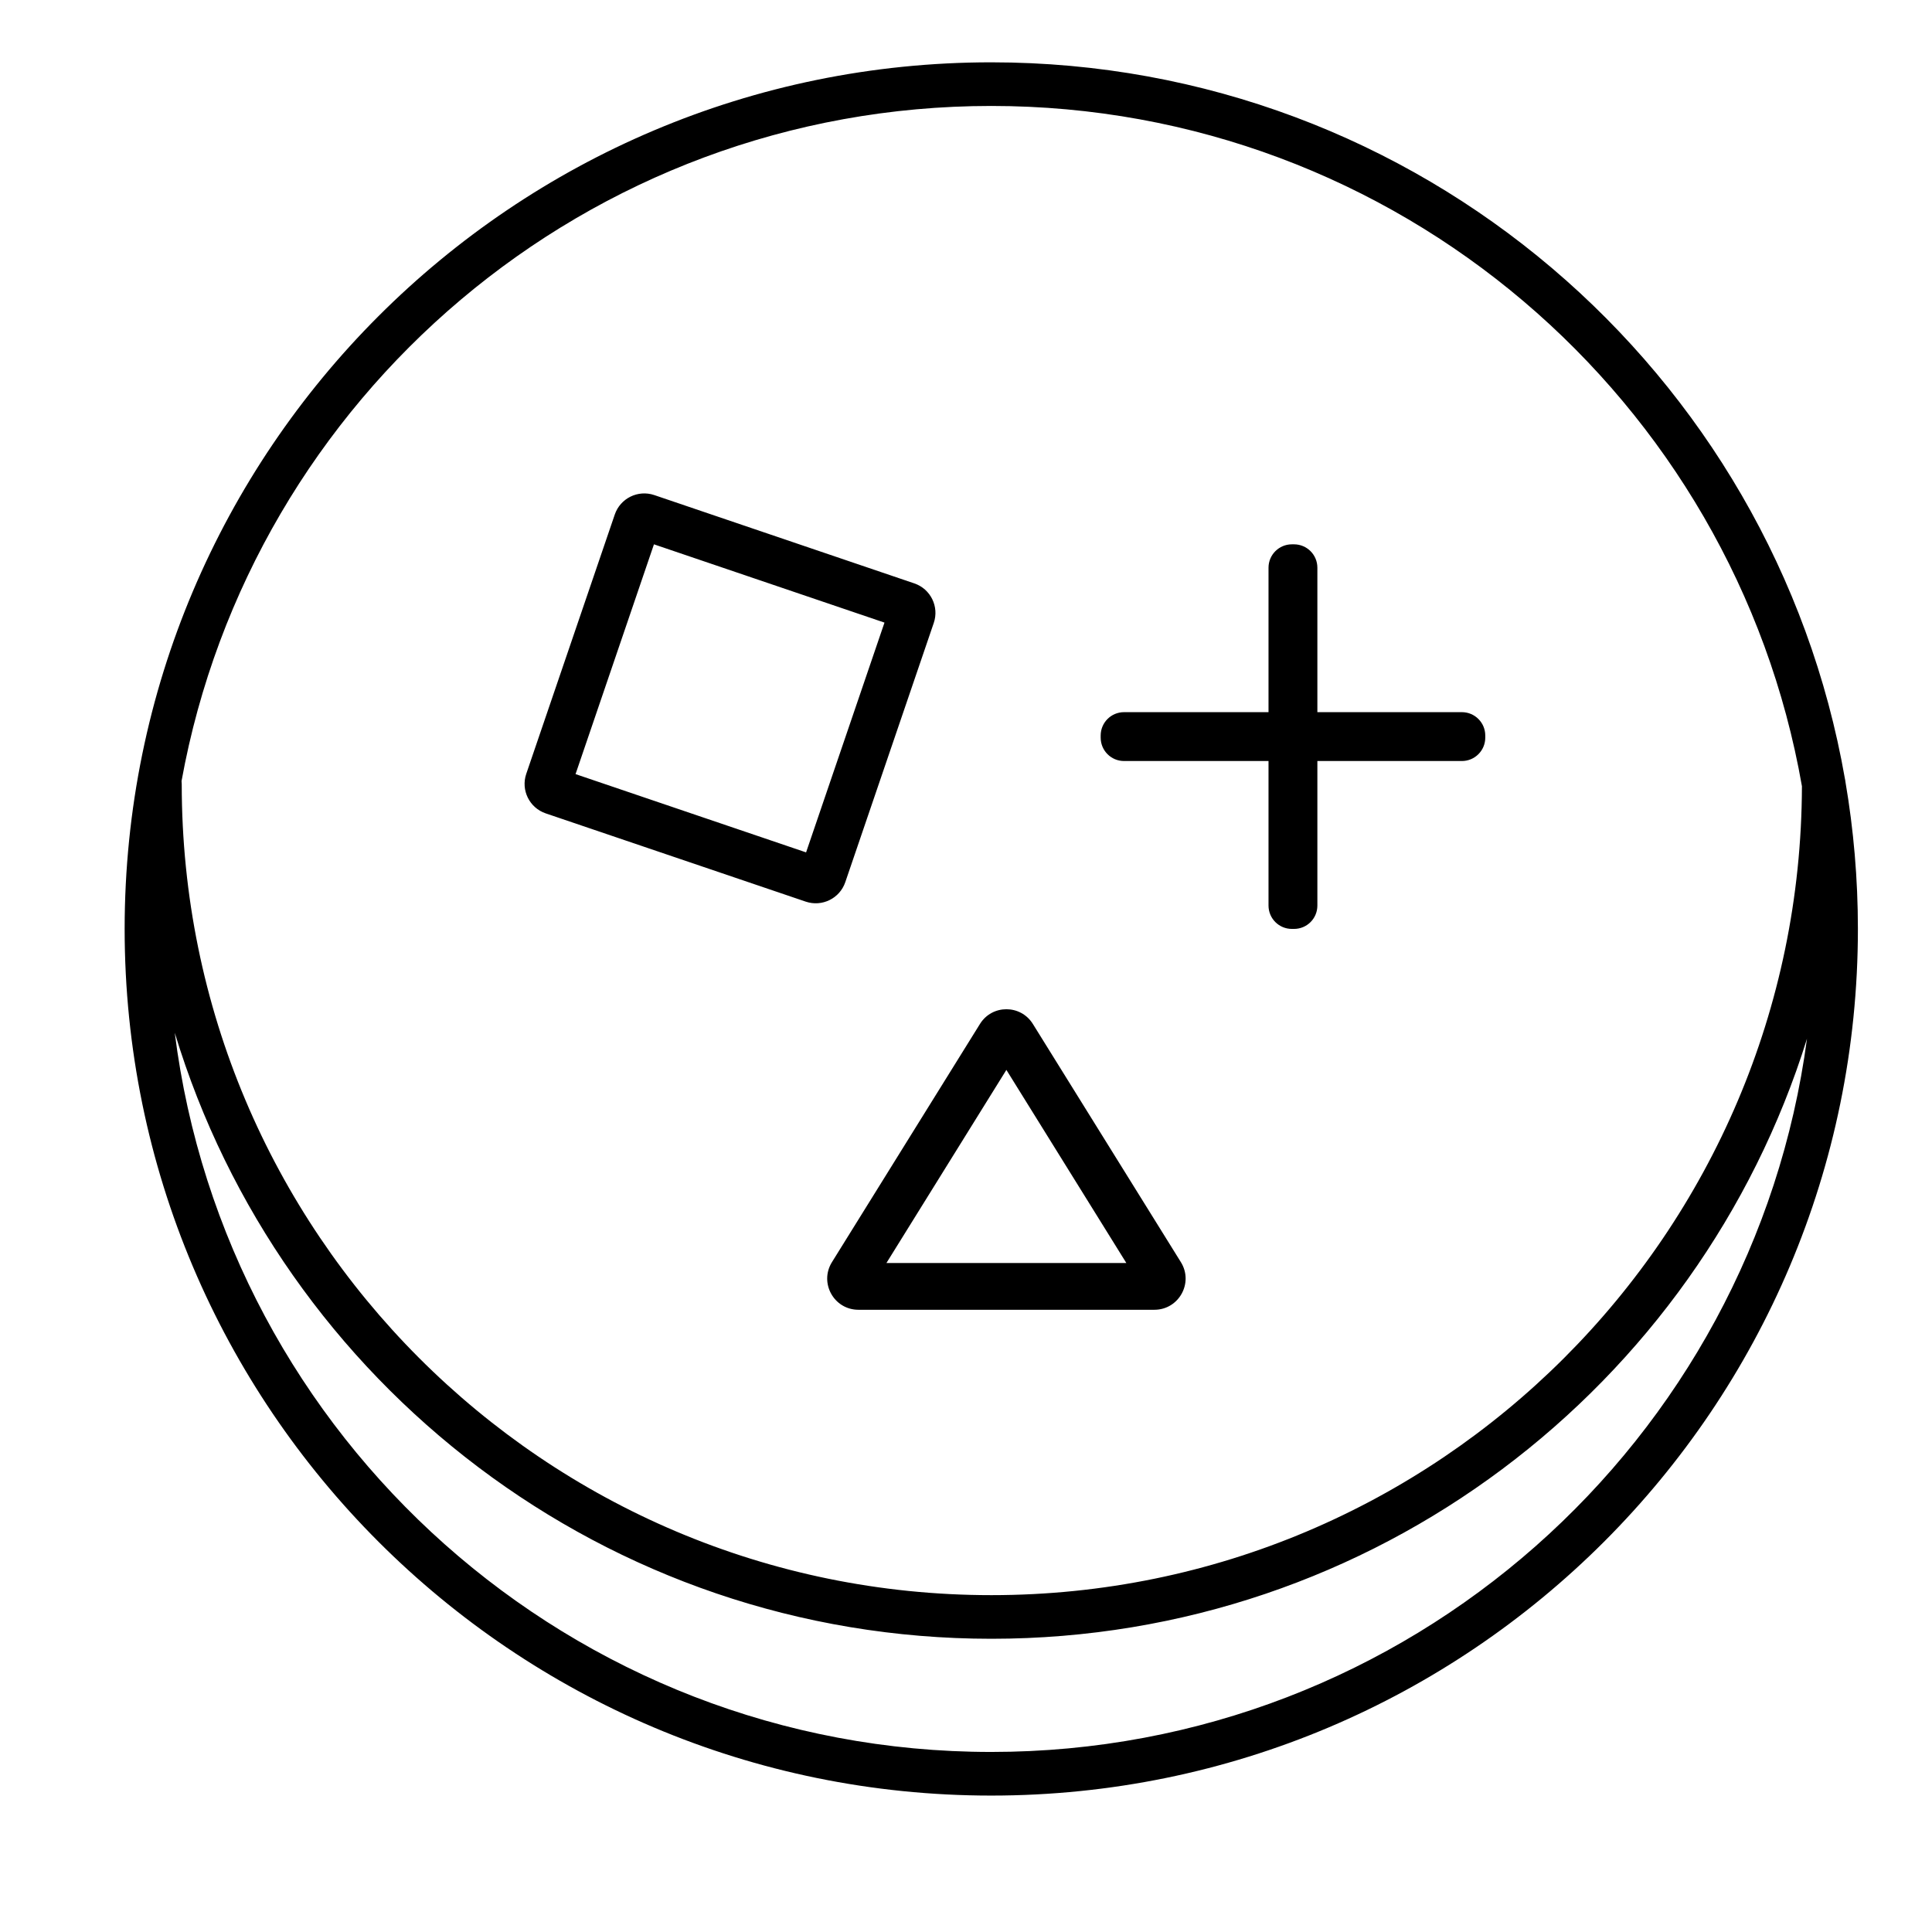 <svg width="31" height="31" viewBox="0 0 31 31" fill="none" xmlns="http://www.w3.org/2000/svg">
<path fill-rule="evenodd" clip-rule="evenodd" d="M2.913 12.532C2.915 12.548 2.916 12.564 2.916 12.581C2.916 19.769 8.726 25.595 15.908 25.595C23.079 25.595 28.894 19.787 28.913 12.615C27.828 6.414 22.417 1.7 15.905 1.7C9.422 1.7 4.031 6.372 2.913 12.532ZM29.603 12.497C28.463 5.965 22.764 1 15.905 1C8.226 1 2 7.226 2 14.905C2 22.585 8.226 28.811 15.905 28.811C23.585 28.811 29.811 22.585 29.811 14.905C29.811 14.1 29.742 13.311 29.611 12.544C29.609 12.528 29.607 12.512 29.603 12.497ZM28.994 16.667C27.257 22.245 22.055 26.295 15.908 26.295C9.726 26.295 4.509 22.199 2.804 16.571C3.623 23.078 9.176 28.111 15.905 28.111C22.601 28.111 28.133 23.127 28.994 16.667ZM10.493 8.734L9.235 12.421L12.934 13.677L14.192 9.99L10.493 8.734ZM10.499 7.944L14.671 9.361C14.932 9.45 15.072 9.734 14.983 9.995L13.563 14.155C13.474 14.416 13.19 14.556 12.928 14.467L8.756 13.051C8.495 12.962 8.355 12.678 8.444 12.417L9.864 8.257C9.953 7.995 10.237 7.855 10.499 7.944ZM18.073 20.266L16.148 17.167L14.223 20.266H18.073ZM18.523 21.016C18.915 21.016 19.155 20.585 18.948 20.252L16.573 16.43C16.377 16.115 15.919 16.115 15.724 16.43L13.349 20.252C13.142 20.585 13.381 21.016 13.774 21.016H18.523ZM20.729 14.905C20.522 14.905 20.354 14.738 20.354 14.53V12.211H18.036C17.828 12.211 17.661 12.043 17.661 11.836V11.802C17.661 11.595 17.828 11.427 18.036 11.427H20.354V9.109C20.354 8.902 20.522 8.734 20.729 8.734H20.763C20.971 8.734 21.138 8.902 21.138 9.109V11.427H23.457C23.664 11.427 23.832 11.595 23.832 11.802V11.836C23.832 12.043 23.664 12.211 23.457 12.211H21.138V14.53C21.138 14.738 20.971 14.905 20.763 14.905H20.729Z" fill="black"/>
</svg>
